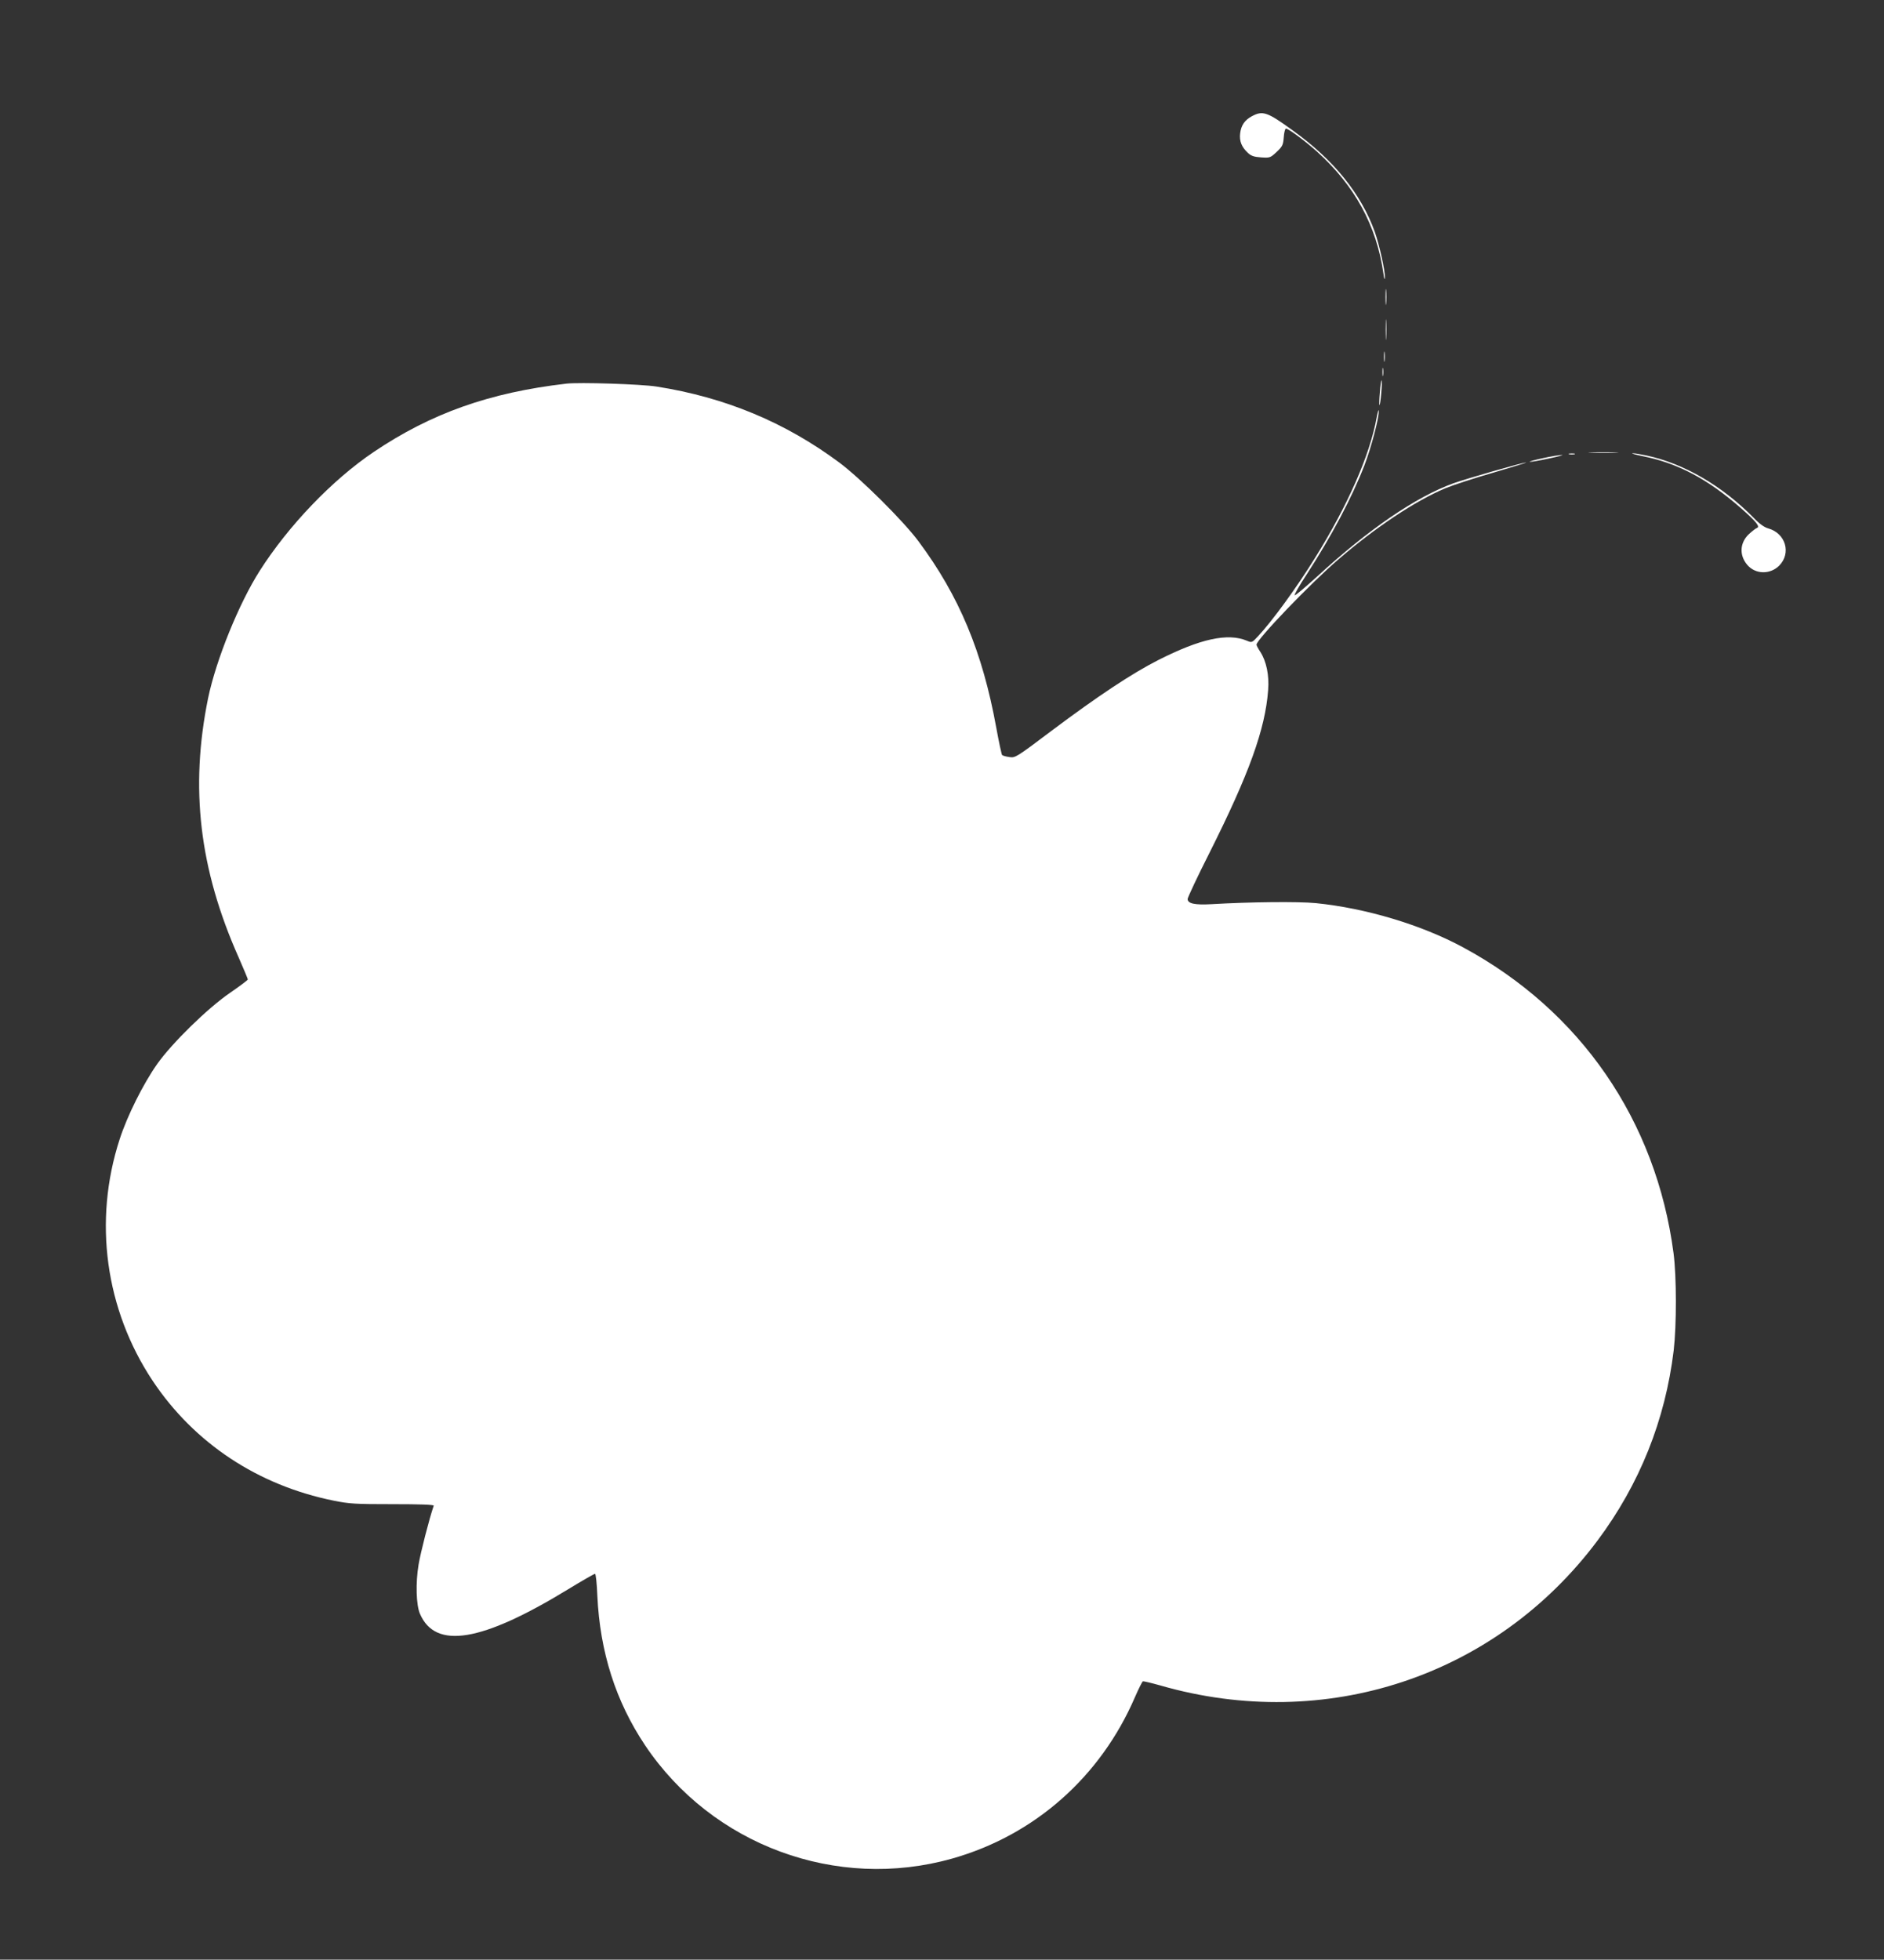 <?xml version="1.0" standalone="no"?>
<!DOCTYPE svg PUBLIC "-//W3C//DTD SVG 20010904//EN"
 "http://www.w3.org/TR/2001/REC-SVG-20010904/DTD/svg10.dtd">
<svg version="1.0" xmlns="http://www.w3.org/2000/svg"
 width="1231pt" height="1280pt" viewBox="0 0 1231 1280"
 preserveAspectRatio="xMidYMid meet">
<rect x="0" y="0" width="1231" height="1280" fill="#333333" stroke="none"/>
<g transform="translate(0,1280) scale(0.1,-0.1)"
fill="#ffffff" stroke="none">
<path d="M8180 12041 c-47 -25 -71 -60 -77 -113 -6 -50 10 -89 51 -127 20 -19
40 -26 85 -29 58 -4 61 -3 102 35 38 36 43 45 47 96 2 32 9 57 14 57 17 0 127
-82 204 -151 246 -222 388 -482 433 -794 5 -38 9 -48 10 -27 1 45 -36 212 -66
297 -90 250 -268 470 -536 663 -167 121 -196 131 -267 93z"/>
<path d="M9053 10860 c0 -47 2 -66 4 -42 2 23 2 61 0 85 -2 23 -4 4 -4 -43z"/>
<path d="M9054 10645 c0 -60 1 -84 3 -52 2 32 2 81 0 110 -2 29 -3 3 -3 -58z"/>
<path d="M9043 10470 c0 -30 2 -43 4 -27 2 15 2 39 0 55 -2 15 -4 2 -4 -28z"/>
<path d="M9033 10370 c0 -25 2 -35 4 -22 2 12 2 32 0 45 -2 12 -4 2 -4 -23z"/>
<path d="M9016 10239 c-4 -44 -5 -83 -3 -85 3 -3 8 31 12 76 4 45 5 83 2 86
-2 3 -8 -32 -11 -77z"/>
<path d="M3700 10294 c-501 -58 -882 -193 -1258 -446 -270 -182 -557 -481
-746 -778 -136 -214 -284 -580 -336 -829 -120 -587 -58 -1116 199 -1694 33
-76 61 -141 60 -145 0 -4 -52 -43 -116 -87 -147 -101 -379 -328 -476 -465 -91
-129 -196 -339 -245 -491 -174 -534 -94 -1113 216 -1579 272 -407 687 -682
1182 -782 104 -21 142 -23 386 -23 177 0 270 -3 268 -10 -29 -84 -86 -306 -99
-385 -20 -118 -16 -264 9 -321 101 -235 403 -185 968 160 92 56 170 101 176
101 5 0 12 -64 15 -142 17 -368 120 -691 312 -978 438 -653 1251 -953 2006
-740 538 152 970 533 1195 1055 24 55 47 101 52 103 5 1 56 -11 113 -27 1079
-311 2193 58 2857 946 275 368 443 787 498 1243 19 165 19 480 -1 634 -114
867 -608 1584 -1375 1998 -272 147 -635 256 -963 289 -114 11 -429 8 -682 -7
-109 -6 -155 4 -155 34 0 9 64 146 143 302 258 514 364 806 383 1062 8 97 -12
190 -51 250 -14 21 -25 42 -25 47 0 33 352 400 535 557 242 209 505 384 700
465 51 21 194 68 317 103 122 36 217 65 209 65 -19 1 -388 -105 -475 -136
-244 -88 -558 -303 -889 -608 -76 -69 -142 -125 -147 -123 -5 2 29 62 76 133
163 251 297 503 379 715 43 112 95 308 94 353 0 19 -6 1 -14 -41 -44 -245
-189 -574 -403 -917 -119 -192 -280 -413 -373 -512 -38 -41 -40 -42 -72 -28
-125 52 -304 13 -580 -127 -171 -87 -393 -234 -697 -462 -231 -174 -236 -177
-275 -171 -22 3 -43 9 -47 13 -4 4 -21 84 -38 177 -90 497 -243 863 -509 1220
-99 133 -377 409 -516 513 -355 264 -748 427 -1195 497 -100 16 -506 29 -590
19z"/>
<path d="M10398 9843 c46 -2 118 -2 160 0 42 1 5 3 -83 3 -88 0 -123 -2 -77
-3z"/>
<path d="M10253 9833 c9 -2 25 -2 35 0 9 3 1 5 -18 5 -19 0 -27 -2 -17 -5z"/>
<path d="M10735 9820 c229 -46 423 -149 640 -339 101 -89 128 -122 104 -130
-7 -2 -30 -20 -52 -40 -59 -56 -64 -137 -11 -200 53 -63 149 -65 209 -6 81 82
42 213 -73 244 -24 7 -57 30 -92 67 -207 211 -458 357 -703 409 -38 8 -78 15
-90 14 -12 0 19 -9 68 -19z"/>
<path d="M10080 9807 c-52 -11 -90 -22 -85 -23 6 -2 62 7 125 21 63 13 102 24
85 23 -16 0 -73 -9 -125 -21z"/>
</g>
</svg>
